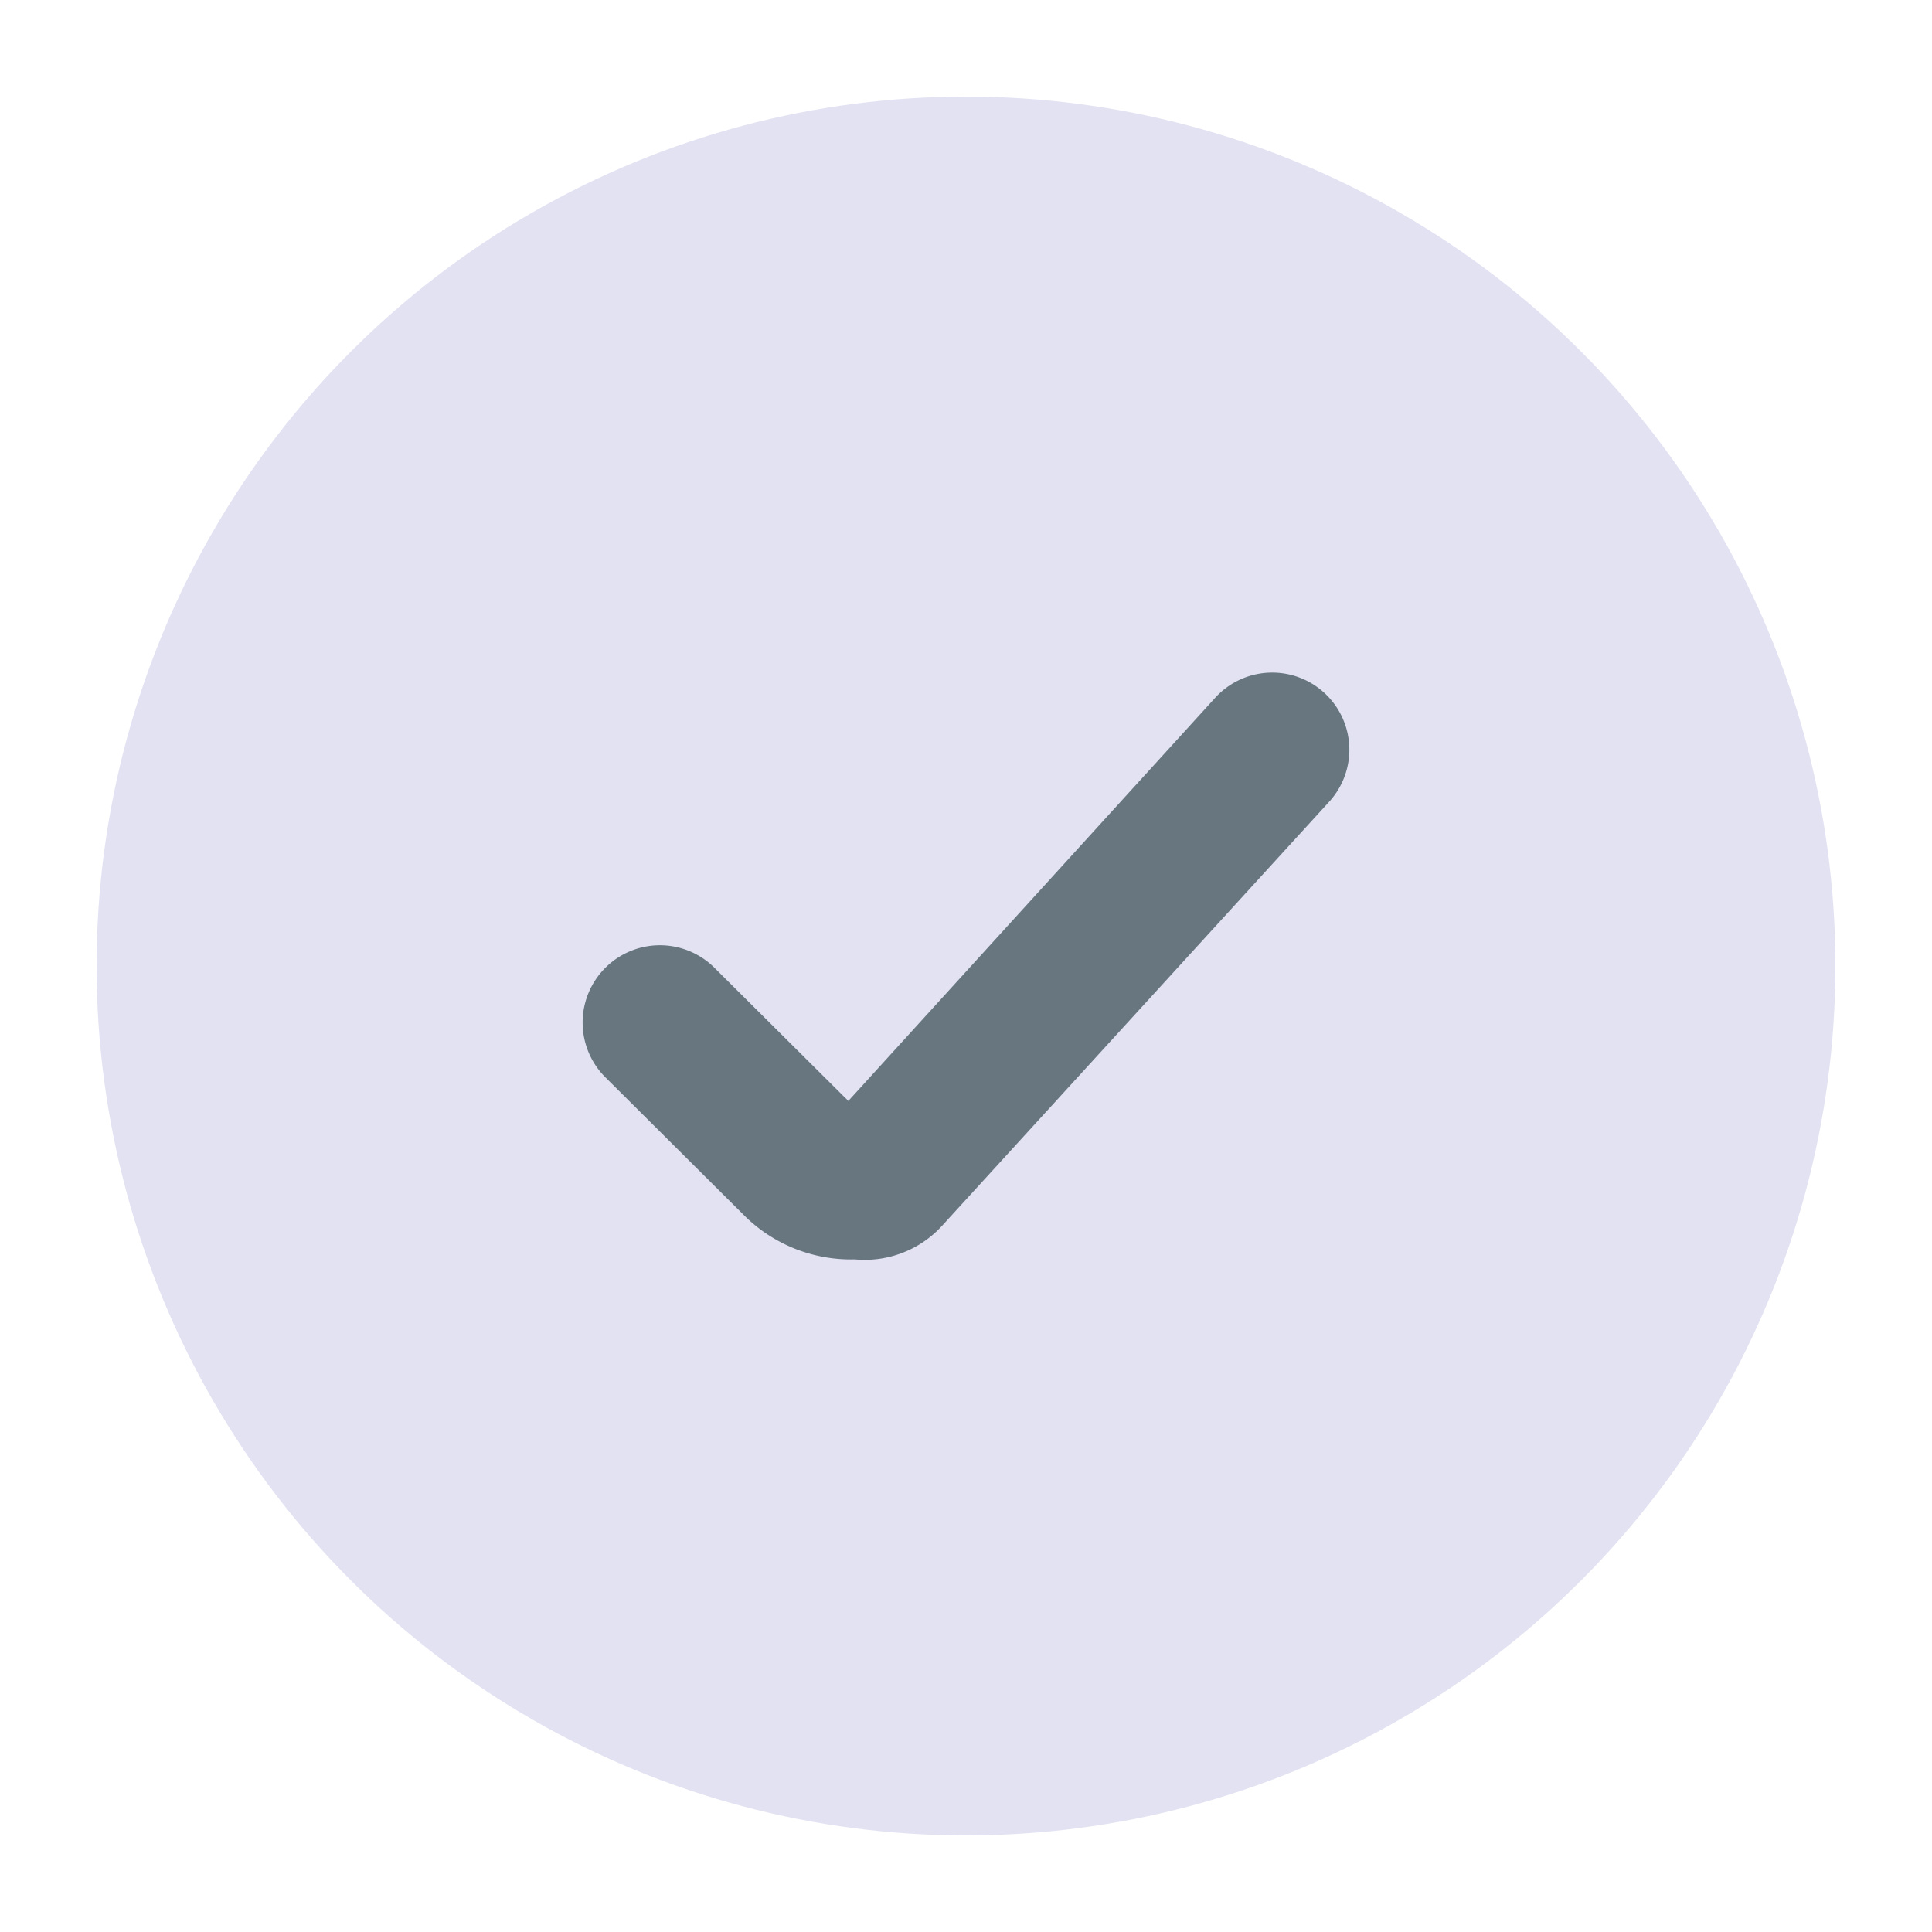 <svg xmlns="http://www.w3.org/2000/svg" version="1.1" xmlns:xlink="http://www.w3.org/1999/xlink" width="512" height="512" x="0" y="0" viewBox="0 0 50 50" style="enable-background:new 0 0 512 512" xml:space="preserve" class=""><g><g data-name="Layer 17"><circle cx="25" cy="25" r="22.5" fill="#e2e2f3" opacity="1" data-original="#74915b" class=""></circle><path fill="#67767f" d="M22.123 32.593a3.92 3.92 0 0 1-2.819-1.094l-3.636-3.618a2 2 0 0 1-.004-2.832 2 2 0 0 1 2.825-.004l3.466 3.447 9.494-10.433a1.996 1.996 0 0 1 2.888-.067 1.996 1.996 0 0 1 .062 2.757l-10.024 10.98a2.714 2.714 0 0 1-2.252.864z" opacity="1" data-original="#ffffff" class=""></path></g></g></svg>